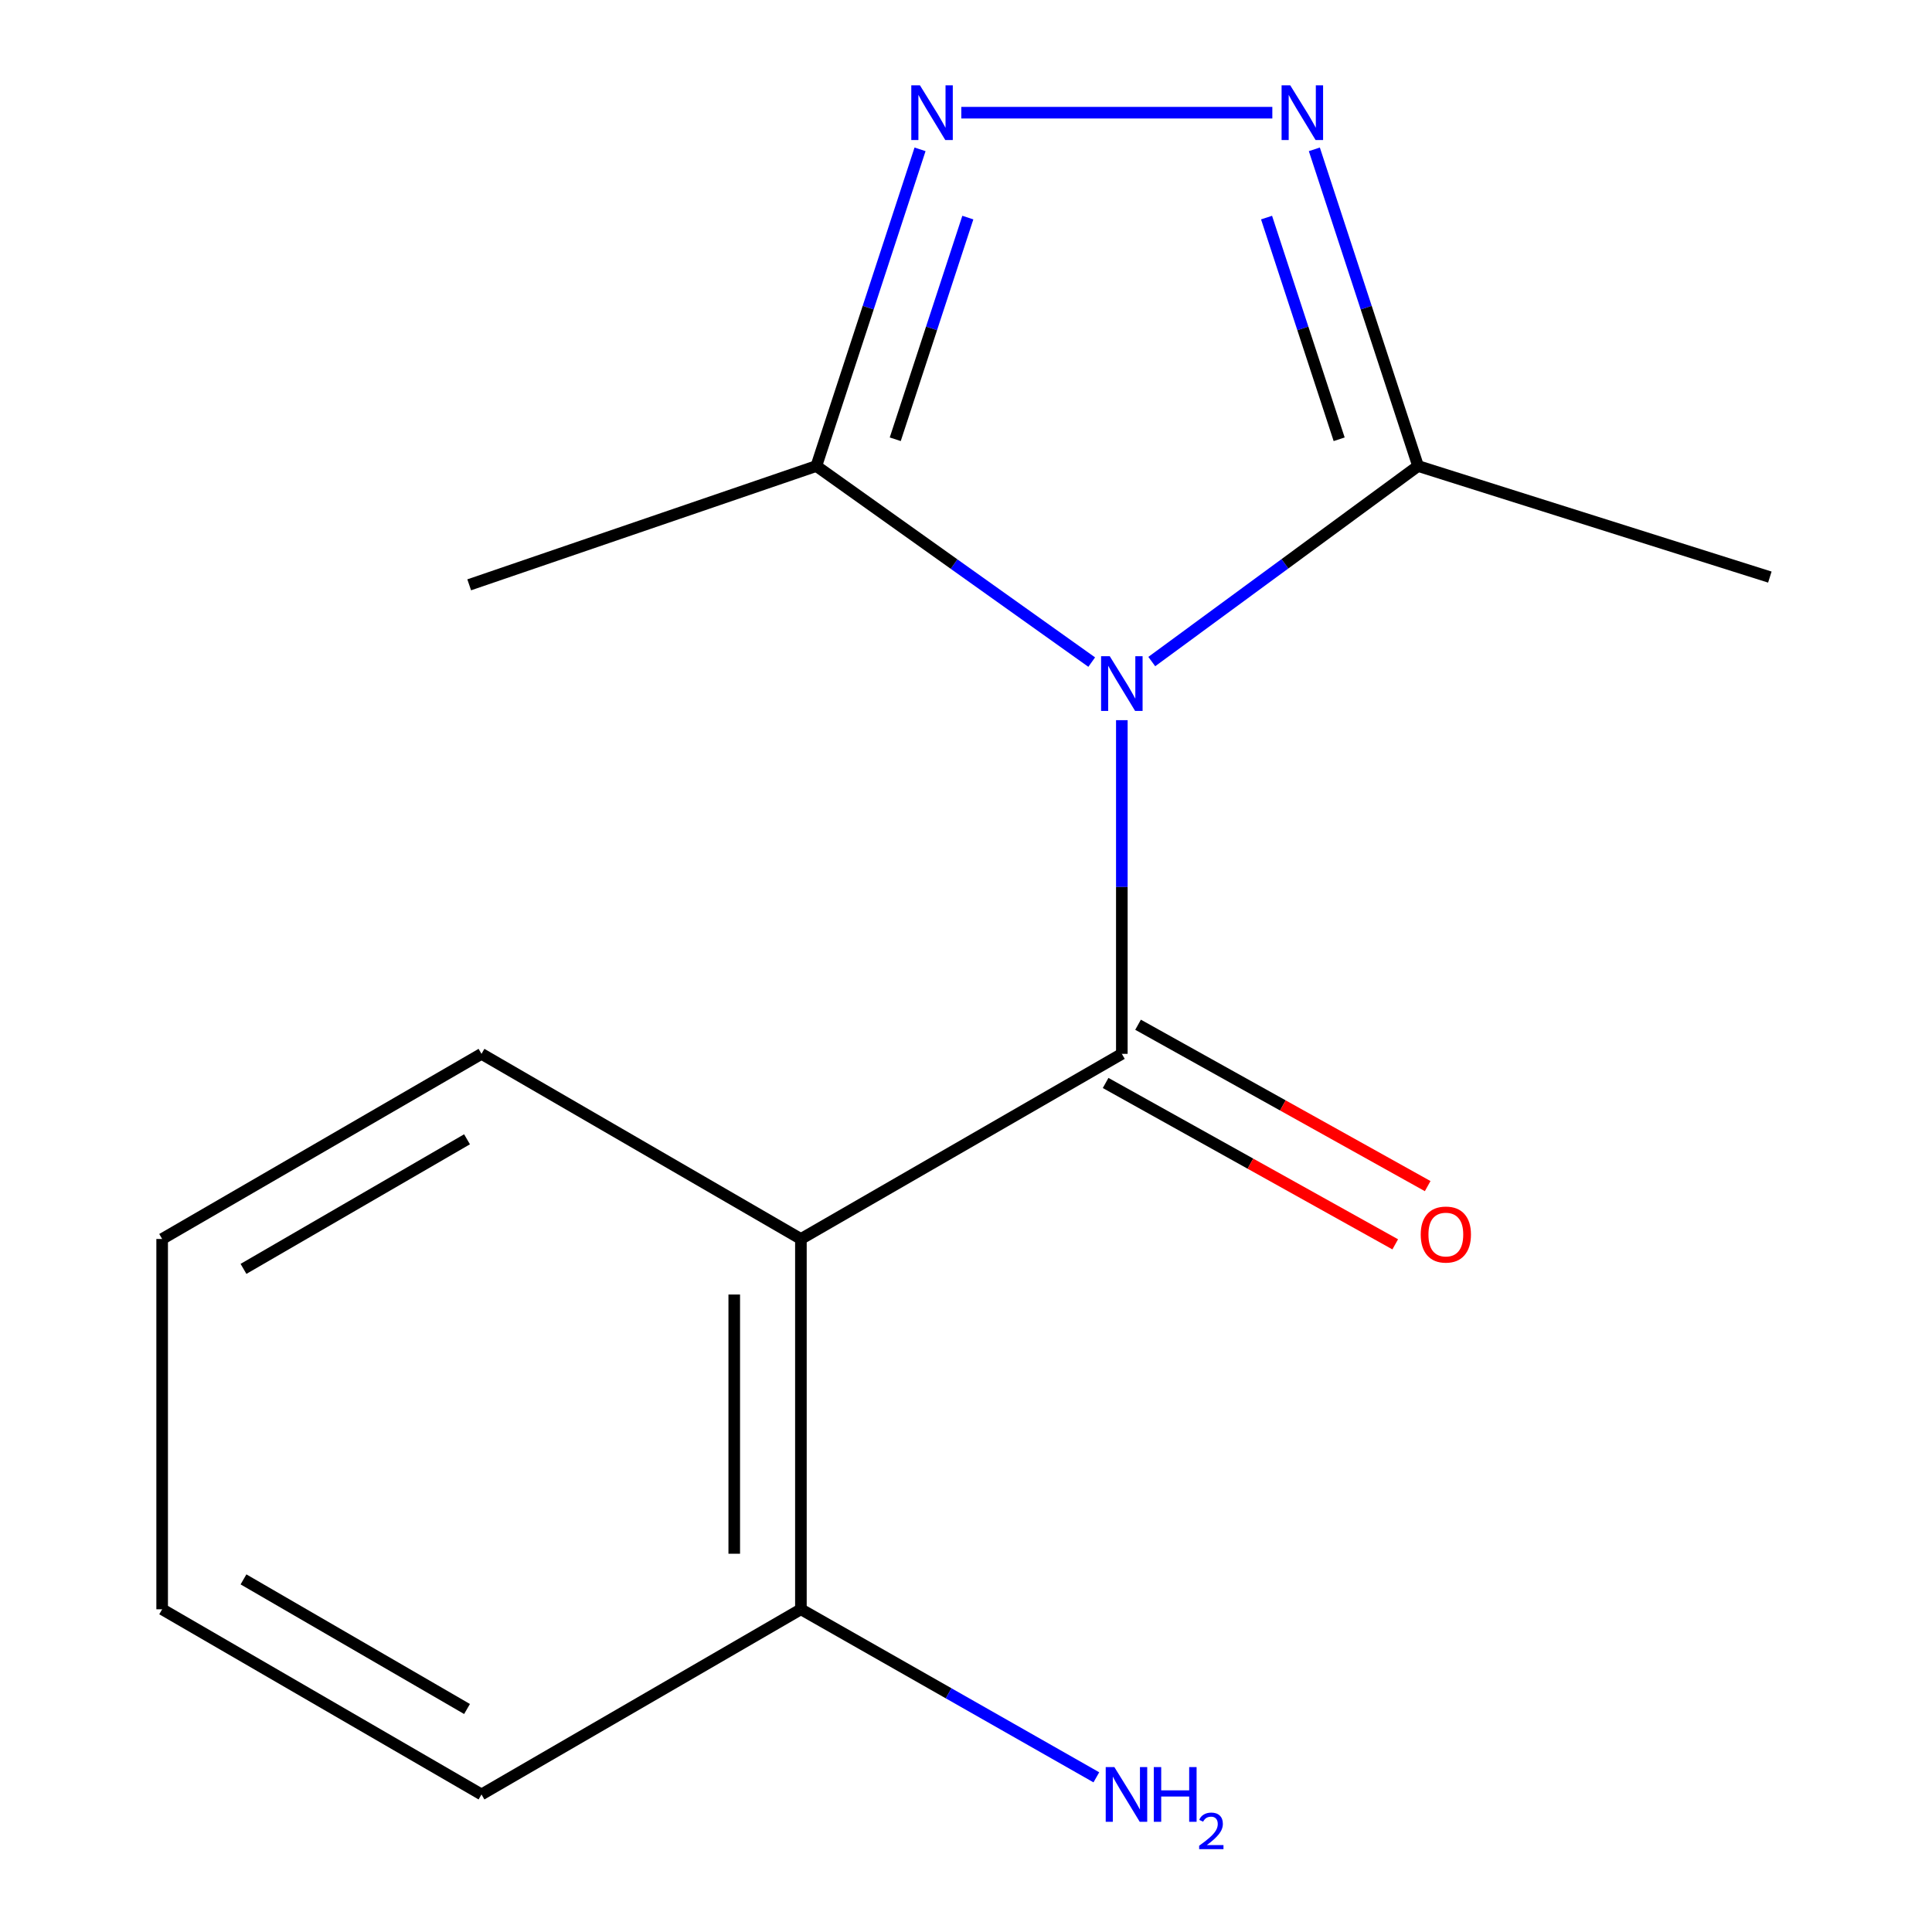 <?xml version='1.0' encoding='iso-8859-1'?>
<svg version='1.1' baseProfile='full'
              xmlns='http://www.w3.org/2000/svg'
                      xmlns:rdkit='http://www.rdkit.org/xml'
                      xmlns:xlink='http://www.w3.org/1999/xlink'
                  xml:space='preserve'
width='1000px' height='1000px' viewBox='0 0 1000 1000'>
<!-- END OF HEADER -->
<rect style='opacity:1.0;fill:#FFFFFF;stroke:none' width='1000' height='1000' x='0' y='0'> </rect>
<path class='bond-0' d='M 580.661,372.759 L 580.661,459.116' style='fill:none;fill-rule:evenodd;stroke:#0000FF;stroke-width:6px;stroke-linecap:butt;stroke-linejoin:miter;stroke-opacity:1' />
<path class='bond-0' d='M 580.661,459.116 L 580.661,545.472' style='fill:none;fill-rule:evenodd;stroke:#000000;stroke-width:6px;stroke-linecap:butt;stroke-linejoin:miter;stroke-opacity:1' />
<path class='bond-4' d='M 596.156,342.428 L 665.073,291.82' style='fill:none;fill-rule:evenodd;stroke:#0000FF;stroke-width:6px;stroke-linecap:butt;stroke-linejoin:miter;stroke-opacity:1' />
<path class='bond-4' d='M 665.073,291.82 L 733.989,241.212' style='fill:none;fill-rule:evenodd;stroke:#000000;stroke-width:6px;stroke-linecap:butt;stroke-linejoin:miter;stroke-opacity:1' />
<path class='bond-5' d='M 565.068,342.704 L 493.804,291.958' style='fill:none;fill-rule:evenodd;stroke:#0000FF;stroke-width:6px;stroke-linecap:butt;stroke-linejoin:miter;stroke-opacity:1' />
<path class='bond-5' d='M 493.804,291.958 L 422.54,241.212' style='fill:none;fill-rule:evenodd;stroke:#000000;stroke-width:6px;stroke-linecap:butt;stroke-linejoin:miter;stroke-opacity:1' />
<path class='bond-3' d='M 580.661,545.472 L 414.547,641.295' style='fill:none;fill-rule:evenodd;stroke:#000000;stroke-width:6px;stroke-linecap:butt;stroke-linejoin:miter;stroke-opacity:1' />
<path class='bond-6' d='M 572.264,560.542 L 647.216,602.306' style='fill:none;fill-rule:evenodd;stroke:#000000;stroke-width:6px;stroke-linecap:butt;stroke-linejoin:miter;stroke-opacity:1' />
<path class='bond-6' d='M 647.216,602.306 L 722.168,644.07' style='fill:none;fill-rule:evenodd;stroke:#FF0000;stroke-width:6px;stroke-linecap:butt;stroke-linejoin:miter;stroke-opacity:1' />
<path class='bond-6' d='M 589.058,530.402 L 664.01,572.166' style='fill:none;fill-rule:evenodd;stroke:#000000;stroke-width:6px;stroke-linecap:butt;stroke-linejoin:miter;stroke-opacity:1' />
<path class='bond-6' d='M 664.01,572.166 L 738.963,613.93' style='fill:none;fill-rule:evenodd;stroke:#FF0000;stroke-width:6px;stroke-linecap:butt;stroke-linejoin:miter;stroke-opacity:1' />
<path class='bond-1' d='M 680.301,77.297 L 707.145,159.255' style='fill:none;fill-rule:evenodd;stroke:#0000FF;stroke-width:6px;stroke-linecap:butt;stroke-linejoin:miter;stroke-opacity:1' />
<path class='bond-1' d='M 707.145,159.255 L 733.989,241.212' style='fill:none;fill-rule:evenodd;stroke:#000000;stroke-width:6px;stroke-linecap:butt;stroke-linejoin:miter;stroke-opacity:1' />
<path class='bond-1' d='M 655.565,112.624 L 674.356,169.994' style='fill:none;fill-rule:evenodd;stroke:#0000FF;stroke-width:6px;stroke-linecap:butt;stroke-linejoin:miter;stroke-opacity:1' />
<path class='bond-1' d='M 674.356,169.994 L 693.146,227.364' style='fill:none;fill-rule:evenodd;stroke:#000000;stroke-width:6px;stroke-linecap:butt;stroke-linejoin:miter;stroke-opacity:1' />
<path class='bond-15' d='M 658.556,58.326 L 497.566,58.326' style='fill:none;fill-rule:evenodd;stroke:#0000FF;stroke-width:6px;stroke-linecap:butt;stroke-linejoin:miter;stroke-opacity:1' />
<path class='bond-2' d='M 476.211,77.297 L 449.376,159.255' style='fill:none;fill-rule:evenodd;stroke:#0000FF;stroke-width:6px;stroke-linecap:butt;stroke-linejoin:miter;stroke-opacity:1' />
<path class='bond-2' d='M 449.376,159.255 L 422.54,241.212' style='fill:none;fill-rule:evenodd;stroke:#000000;stroke-width:6px;stroke-linecap:butt;stroke-linejoin:miter;stroke-opacity:1' />
<path class='bond-2' d='M 500.951,112.621 L 482.166,169.991' style='fill:none;fill-rule:evenodd;stroke:#0000FF;stroke-width:6px;stroke-linecap:butt;stroke-linejoin:miter;stroke-opacity:1' />
<path class='bond-2' d='M 482.166,169.991 L 463.381,227.361' style='fill:none;fill-rule:evenodd;stroke:#000000;stroke-width:6px;stroke-linecap:butt;stroke-linejoin:miter;stroke-opacity:1' />
<path class='bond-7' d='M 414.547,641.295 L 414.547,832.96' style='fill:none;fill-rule:evenodd;stroke:#000000;stroke-width:6px;stroke-linecap:butt;stroke-linejoin:miter;stroke-opacity:1' />
<path class='bond-7' d='M 380.044,670.045 L 380.044,804.21' style='fill:none;fill-rule:evenodd;stroke:#000000;stroke-width:6px;stroke-linecap:butt;stroke-linejoin:miter;stroke-opacity:1' />
<path class='bond-9' d='M 414.547,641.295 L 249.22,545.472' style='fill:none;fill-rule:evenodd;stroke:#000000;stroke-width:6px;stroke-linecap:butt;stroke-linejoin:miter;stroke-opacity:1' />
<path class='bond-11' d='M 733.989,241.212 L 916.069,298.698' style='fill:none;fill-rule:evenodd;stroke:#000000;stroke-width:6px;stroke-linecap:butt;stroke-linejoin:miter;stroke-opacity:1' />
<path class='bond-10' d='M 422.54,241.212 L 242.856,302.704' style='fill:none;fill-rule:evenodd;stroke:#000000;stroke-width:6px;stroke-linecap:butt;stroke-linejoin:miter;stroke-opacity:1' />
<path class='bond-8' d='M 414.547,832.96 L 491.009,876.448' style='fill:none;fill-rule:evenodd;stroke:#000000;stroke-width:6px;stroke-linecap:butt;stroke-linejoin:miter;stroke-opacity:1' />
<path class='bond-8' d='M 491.009,876.448 L 567.47,919.937' style='fill:none;fill-rule:evenodd;stroke:#0000FF;stroke-width:6px;stroke-linecap:butt;stroke-linejoin:miter;stroke-opacity:1' />
<path class='bond-12' d='M 414.547,832.96 L 249.22,928.802' style='fill:none;fill-rule:evenodd;stroke:#000000;stroke-width:6px;stroke-linecap:butt;stroke-linejoin:miter;stroke-opacity:1' />
<path class='bond-13' d='M 249.22,545.472 L 83.931,641.295' style='fill:none;fill-rule:evenodd;stroke:#000000;stroke-width:6px;stroke-linecap:butt;stroke-linejoin:miter;stroke-opacity:1' />
<path class='bond-13' d='M 241.731,589.695 L 126.029,656.771' style='fill:none;fill-rule:evenodd;stroke:#000000;stroke-width:6px;stroke-linecap:butt;stroke-linejoin:miter;stroke-opacity:1' />
<path class='bond-16' d='M 249.22,928.802 L 83.931,832.96' style='fill:none;fill-rule:evenodd;stroke:#000000;stroke-width:6px;stroke-linecap:butt;stroke-linejoin:miter;stroke-opacity:1' />
<path class='bond-16' d='M 241.734,884.577 L 126.031,817.488' style='fill:none;fill-rule:evenodd;stroke:#000000;stroke-width:6px;stroke-linecap:butt;stroke-linejoin:miter;stroke-opacity:1' />
<path class='bond-14' d='M 83.931,641.295 L 83.931,832.96' style='fill:none;fill-rule:evenodd;stroke:#000000;stroke-width:6px;stroke-linecap:butt;stroke-linejoin:miter;stroke-opacity:1' />
<path  class='atom-0' d='M 574.401 339.647
L 583.681 354.647
Q 584.601 356.127, 586.081 358.807
Q 587.561 361.487, 587.641 361.647
L 587.641 339.647
L 591.401 339.647
L 591.401 367.967
L 587.521 367.967
L 577.561 351.567
Q 576.401 349.647, 575.161 347.447
Q 573.961 345.247, 573.601 344.567
L 573.601 367.967
L 569.921 367.967
L 569.921 339.647
L 574.401 339.647
' fill='#0000FF'/>
<path  class='atom-2' d='M 667.827 44.166
L 677.107 59.166
Q 678.027 60.646, 679.507 63.326
Q 680.987 66.006, 681.067 66.166
L 681.067 44.166
L 684.827 44.166
L 684.827 72.486
L 680.947 72.486
L 670.987 56.086
Q 669.827 54.166, 668.587 51.966
Q 667.387 49.766, 667.027 49.086
L 667.027 72.486
L 663.347 72.486
L 663.347 44.166
L 667.827 44.166
' fill='#0000FF'/>
<path  class='atom-3' d='M 476.163 44.166
L 485.443 59.166
Q 486.363 60.646, 487.843 63.326
Q 489.323 66.006, 489.403 66.166
L 489.403 44.166
L 493.163 44.166
L 493.163 72.486
L 489.283 72.486
L 479.323 56.086
Q 478.163 54.166, 476.923 51.966
Q 475.723 49.766, 475.363 49.086
L 475.363 72.486
L 471.683 72.486
L 471.683 44.166
L 476.163 44.166
' fill='#0000FF'/>
<path  class='atom-7' d='M 735.365 638.998
Q 735.365 632.198, 738.725 628.398
Q 742.085 624.598, 748.365 624.598
Q 754.645 624.598, 758.005 628.398
Q 761.365 632.198, 761.365 638.998
Q 761.365 645.878, 757.965 649.798
Q 754.565 653.678, 748.365 653.678
Q 742.125 653.678, 738.725 649.798
Q 735.365 645.918, 735.365 638.998
M 748.365 650.478
Q 752.685 650.478, 755.005 647.598
Q 757.365 644.678, 757.365 638.998
Q 757.365 633.438, 755.005 630.638
Q 752.685 627.798, 748.365 627.798
Q 744.045 627.798, 741.685 630.598
Q 739.365 633.398, 739.365 638.998
Q 739.365 644.718, 741.685 647.598
Q 744.045 650.478, 748.365 650.478
' fill='#FF0000'/>
<path  class='atom-9' d='M 576.797 914.642
L 586.077 929.642
Q 586.997 931.122, 588.477 933.802
Q 589.957 936.482, 590.037 936.642
L 590.037 914.642
L 593.797 914.642
L 593.797 942.962
L 589.917 942.962
L 579.957 926.562
Q 578.797 924.642, 577.557 922.442
Q 576.357 920.242, 575.997 919.562
L 575.997 942.962
L 572.317 942.962
L 572.317 914.642
L 576.797 914.642
' fill='#0000FF'/>
<path  class='atom-9' d='M 597.197 914.642
L 601.037 914.642
L 601.037 926.682
L 615.517 926.682
L 615.517 914.642
L 619.357 914.642
L 619.357 942.962
L 615.517 942.962
L 615.517 929.882
L 601.037 929.882
L 601.037 942.962
L 597.197 942.962
L 597.197 914.642
' fill='#0000FF'/>
<path  class='atom-9' d='M 620.729 941.968
Q 621.416 940.199, 623.053 939.223
Q 624.689 938.219, 626.96 938.219
Q 629.785 938.219, 631.369 939.751
Q 632.953 941.282, 632.953 944.001
Q 632.953 946.773, 630.893 949.36
Q 628.861 951.947, 624.637 955.01
L 633.269 955.01
L 633.269 957.122
L 620.677 957.122
L 620.677 955.353
Q 624.161 952.871, 626.221 951.023
Q 628.306 949.175, 629.309 947.512
Q 630.313 945.849, 630.313 944.133
Q 630.313 942.338, 629.415 941.335
Q 628.517 940.331, 626.96 940.331
Q 625.455 940.331, 624.452 940.939
Q 623.449 941.546, 622.736 942.892
L 620.729 941.968
' fill='#0000FF'/>
</svg>
